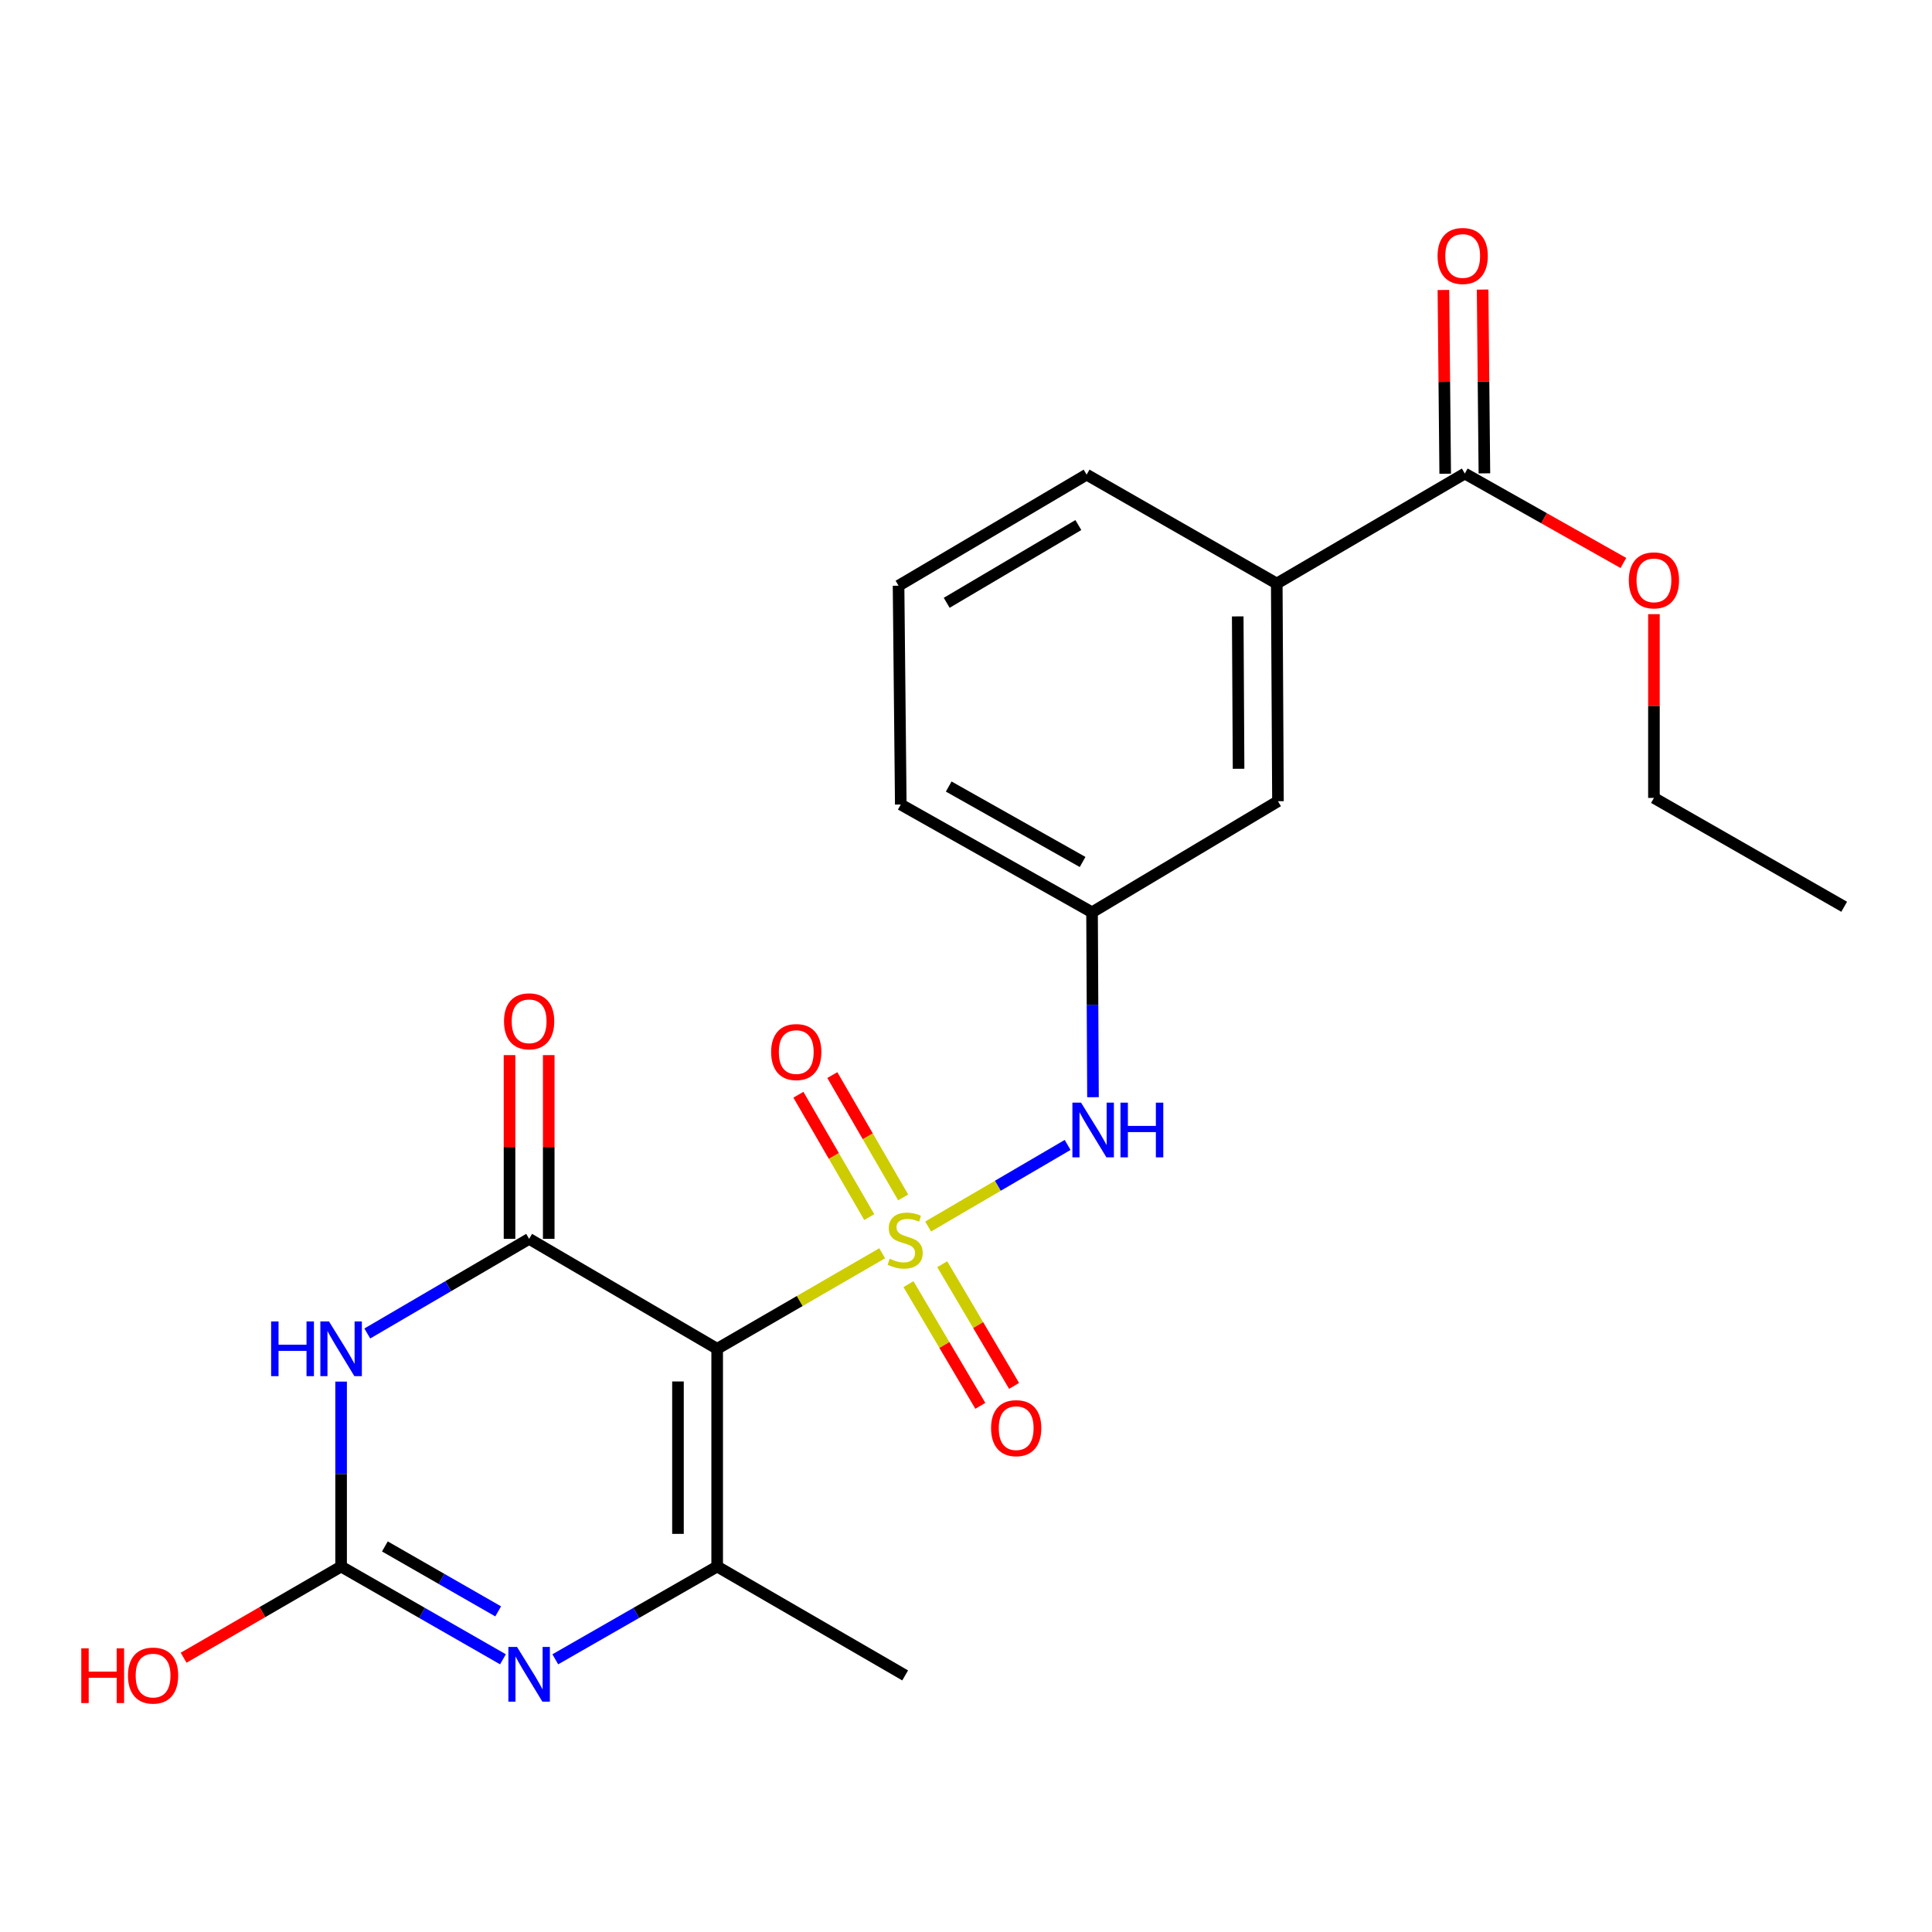 <?xml version='1.0' encoding='iso-8859-1'?>
<svg version='1.1' baseProfile='full'
              xmlns='http://www.w3.org/2000/svg'
                      xmlns:rdkit='http://www.rdkit.org/xml'
                      xmlns:xlink='http://www.w3.org/1999/xlink'
                  xml:space='preserve'
width='1000px' height='1000px' viewBox='0 0 1000 1000'>
<!-- END OF HEADER -->
<rect style='opacity:1.0;fill:#FFFFFF;stroke:none' width='1000' height='1000' x='0' y='0'> </rect>
<path class='bond-0' d='M 456.615,648.691 L 413.912,673.415' style='fill:none;fill-rule:evenodd;stroke:#CCCC00;stroke-width:6px;stroke-linecap:butt;stroke-linejoin:miter;stroke-opacity:1' />
<path class='bond-0' d='M 413.912,673.415 L 371.208,698.139' style='fill:none;fill-rule:evenodd;stroke:#000000;stroke-width:6px;stroke-linecap:butt;stroke-linejoin:miter;stroke-opacity:1' />
<path class='bond-6' d='M 480.404,634.848 L 516.503,613.733' style='fill:none;fill-rule:evenodd;stroke:#CCCC00;stroke-width:6px;stroke-linecap:butt;stroke-linejoin:miter;stroke-opacity:1' />
<path class='bond-6' d='M 516.503,613.733 L 552.602,592.618' style='fill:none;fill-rule:evenodd;stroke:#0000FF;stroke-width:6px;stroke-linecap:butt;stroke-linejoin:miter;stroke-opacity:1' />
<path class='bond-7' d='M 467.482,619.791 L 449.147,588.127' style='fill:none;fill-rule:evenodd;stroke:#CCCC00;stroke-width:6px;stroke-linecap:butt;stroke-linejoin:miter;stroke-opacity:1' />
<path class='bond-7' d='M 449.147,588.127 L 430.812,556.463' style='fill:none;fill-rule:evenodd;stroke:#FF0000;stroke-width:6px;stroke-linecap:butt;stroke-linejoin:miter;stroke-opacity:1' />
<path class='bond-7' d='M 449.922,629.959 L 431.587,598.295' style='fill:none;fill-rule:evenodd;stroke:#CCCC00;stroke-width:6px;stroke-linecap:butt;stroke-linejoin:miter;stroke-opacity:1' />
<path class='bond-7' d='M 431.587,598.295 L 413.252,566.631' style='fill:none;fill-rule:evenodd;stroke:#FF0000;stroke-width:6px;stroke-linecap:butt;stroke-linejoin:miter;stroke-opacity:1' />
<path class='bond-8' d='M 470.225,664.672 L 488.822,696.164' style='fill:none;fill-rule:evenodd;stroke:#CCCC00;stroke-width:6px;stroke-linecap:butt;stroke-linejoin:miter;stroke-opacity:1' />
<path class='bond-8' d='M 488.822,696.164 L 507.419,727.655' style='fill:none;fill-rule:evenodd;stroke:#FF0000;stroke-width:6px;stroke-linecap:butt;stroke-linejoin:miter;stroke-opacity:1' />
<path class='bond-8' d='M 487.698,654.354 L 506.294,685.846' style='fill:none;fill-rule:evenodd;stroke:#CCCC00;stroke-width:6px;stroke-linecap:butt;stroke-linejoin:miter;stroke-opacity:1' />
<path class='bond-8' d='M 506.294,685.846 L 524.891,717.337' style='fill:none;fill-rule:evenodd;stroke:#FF0000;stroke-width:6px;stroke-linecap:butt;stroke-linejoin:miter;stroke-opacity:1' />
<path class='bond-1' d='M 371.208,698.139 L 273.876,641.232' style='fill:none;fill-rule:evenodd;stroke:#000000;stroke-width:6px;stroke-linecap:butt;stroke-linejoin:miter;stroke-opacity:1' />
<path class='bond-3' d='M 371.208,698.139 L 371.208,810.836' style='fill:none;fill-rule:evenodd;stroke:#000000;stroke-width:6px;stroke-linecap:butt;stroke-linejoin:miter;stroke-opacity:1' />
<path class='bond-3' d='M 350.916,715.043 L 350.916,793.931' style='fill:none;fill-rule:evenodd;stroke:#000000;stroke-width:6px;stroke-linecap:butt;stroke-linejoin:miter;stroke-opacity:1' />
<path class='bond-2' d='M 273.876,641.232 L 231.995,665.722' style='fill:none;fill-rule:evenodd;stroke:#000000;stroke-width:6px;stroke-linecap:butt;stroke-linejoin:miter;stroke-opacity:1' />
<path class='bond-2' d='M 231.995,665.722 L 190.114,690.211' style='fill:none;fill-rule:evenodd;stroke:#0000FF;stroke-width:6px;stroke-linecap:butt;stroke-linejoin:miter;stroke-opacity:1' />
<path class='bond-11' d='M 284.022,641.232 L 284.022,593.678' style='fill:none;fill-rule:evenodd;stroke:#000000;stroke-width:6px;stroke-linecap:butt;stroke-linejoin:miter;stroke-opacity:1' />
<path class='bond-11' d='M 284.022,593.678 L 284.022,546.124' style='fill:none;fill-rule:evenodd;stroke:#FF0000;stroke-width:6px;stroke-linecap:butt;stroke-linejoin:miter;stroke-opacity:1' />
<path class='bond-11' d='M 263.73,641.232 L 263.73,593.678' style='fill:none;fill-rule:evenodd;stroke:#000000;stroke-width:6px;stroke-linecap:butt;stroke-linejoin:miter;stroke-opacity:1' />
<path class='bond-11' d='M 263.73,593.678 L 263.73,546.124' style='fill:none;fill-rule:evenodd;stroke:#FF0000;stroke-width:6px;stroke-linecap:butt;stroke-linejoin:miter;stroke-opacity:1' />
<path class='bond-23' d='M 176.555,715.116 L 176.555,762.976' style='fill:none;fill-rule:evenodd;stroke:#0000FF;stroke-width:6px;stroke-linecap:butt;stroke-linejoin:miter;stroke-opacity:1' />
<path class='bond-23' d='M 176.555,762.976 L 176.555,810.836' style='fill:none;fill-rule:evenodd;stroke:#000000;stroke-width:6px;stroke-linecap:butt;stroke-linejoin:miter;stroke-opacity:1' />
<path class='bond-4' d='M 371.208,810.836 L 329.314,834.845' style='fill:none;fill-rule:evenodd;stroke:#000000;stroke-width:6px;stroke-linecap:butt;stroke-linejoin:miter;stroke-opacity:1' />
<path class='bond-4' d='M 329.314,834.845 L 287.421,858.853' style='fill:none;fill-rule:evenodd;stroke:#0000FF;stroke-width:6px;stroke-linecap:butt;stroke-linejoin:miter;stroke-opacity:1' />
<path class='bond-16' d='M 371.208,810.836 L 468.506,867.19' style='fill:none;fill-rule:evenodd;stroke:#000000;stroke-width:6px;stroke-linecap:butt;stroke-linejoin:miter;stroke-opacity:1' />
<path class='bond-5' d='M 260.332,858.852 L 218.443,834.844' style='fill:none;fill-rule:evenodd;stroke:#0000FF;stroke-width:6px;stroke-linecap:butt;stroke-linejoin:miter;stroke-opacity:1' />
<path class='bond-5' d='M 218.443,834.844 L 176.555,810.836' style='fill:none;fill-rule:evenodd;stroke:#000000;stroke-width:6px;stroke-linecap:butt;stroke-linejoin:miter;stroke-opacity:1' />
<path class='bond-5' d='M 257.855,834.045 L 228.534,817.239' style='fill:none;fill-rule:evenodd;stroke:#0000FF;stroke-width:6px;stroke-linecap:butt;stroke-linejoin:miter;stroke-opacity:1' />
<path class='bond-5' d='M 228.534,817.239 L 199.212,800.433' style='fill:none;fill-rule:evenodd;stroke:#000000;stroke-width:6px;stroke-linecap:butt;stroke-linejoin:miter;stroke-opacity:1' />
<path class='bond-15' d='M 176.555,810.836 L 135.801,834.435' style='fill:none;fill-rule:evenodd;stroke:#000000;stroke-width:6px;stroke-linecap:butt;stroke-linejoin:miter;stroke-opacity:1' />
<path class='bond-15' d='M 135.801,834.435 L 95.046,858.034' style='fill:none;fill-rule:evenodd;stroke:#FF0000;stroke-width:6px;stroke-linecap:butt;stroke-linejoin:miter;stroke-opacity:1' />
<path class='bond-12' d='M 565.729,567.912 L 565.485,520.058' style='fill:none;fill-rule:evenodd;stroke:#0000FF;stroke-width:6px;stroke-linecap:butt;stroke-linejoin:miter;stroke-opacity:1' />
<path class='bond-12' d='M 565.485,520.058 L 565.24,472.203' style='fill:none;fill-rule:evenodd;stroke:#000000;stroke-width:6px;stroke-linecap:butt;stroke-linejoin:miter;stroke-opacity:1' />
<path class='bond-9' d='M 758.179,245.107 L 660.848,302.036' style='fill:none;fill-rule:evenodd;stroke:#000000;stroke-width:6px;stroke-linecap:butt;stroke-linejoin:miter;stroke-opacity:1' />
<path class='bond-14' d='M 768.325,245.009 L 767.863,197.449' style='fill:none;fill-rule:evenodd;stroke:#000000;stroke-width:6px;stroke-linecap:butt;stroke-linejoin:miter;stroke-opacity:1' />
<path class='bond-14' d='M 767.863,197.449 L 767.402,149.889' style='fill:none;fill-rule:evenodd;stroke:#FF0000;stroke-width:6px;stroke-linecap:butt;stroke-linejoin:miter;stroke-opacity:1' />
<path class='bond-14' d='M 748.034,245.205 L 747.573,197.646' style='fill:none;fill-rule:evenodd;stroke:#000000;stroke-width:6px;stroke-linecap:butt;stroke-linejoin:miter;stroke-opacity:1' />
<path class='bond-14' d='M 747.573,197.646 L 747.111,150.086' style='fill:none;fill-rule:evenodd;stroke:#FF0000;stroke-width:6px;stroke-linecap:butt;stroke-linejoin:miter;stroke-opacity:1' />
<path class='bond-17' d='M 758.179,245.107 L 799.222,268.252' style='fill:none;fill-rule:evenodd;stroke:#000000;stroke-width:6px;stroke-linecap:butt;stroke-linejoin:miter;stroke-opacity:1' />
<path class='bond-17' d='M 799.222,268.252 L 840.265,291.396' style='fill:none;fill-rule:evenodd;stroke:#FF0000;stroke-width:6px;stroke-linecap:butt;stroke-linejoin:miter;stroke-opacity:1' />
<path class='bond-10' d='M 660.848,302.036 L 661.468,414.711' style='fill:none;fill-rule:evenodd;stroke:#000000;stroke-width:6px;stroke-linecap:butt;stroke-linejoin:miter;stroke-opacity:1' />
<path class='bond-10' d='M 640.649,319.049 L 641.083,397.921' style='fill:none;fill-rule:evenodd;stroke:#000000;stroke-width:6px;stroke-linecap:butt;stroke-linejoin:miter;stroke-opacity:1' />
<path class='bond-24' d='M 660.848,302.036 L 562.433,245.671' style='fill:none;fill-rule:evenodd;stroke:#000000;stroke-width:6px;stroke-linecap:butt;stroke-linejoin:miter;stroke-opacity:1' />
<path class='bond-13' d='M 565.24,472.203 L 661.468,414.711' style='fill:none;fill-rule:evenodd;stroke:#000000;stroke-width:6px;stroke-linecap:butt;stroke-linejoin:miter;stroke-opacity:1' />
<path class='bond-20' d='M 565.24,472.203 L 466.24,416.424' style='fill:none;fill-rule:evenodd;stroke:#000000;stroke-width:6px;stroke-linecap:butt;stroke-linejoin:miter;stroke-opacity:1' />
<path class='bond-20' d='M 560.351,446.158 L 491.051,407.112' style='fill:none;fill-rule:evenodd;stroke:#000000;stroke-width:6px;stroke-linecap:butt;stroke-linejoin:miter;stroke-opacity:1' />
<path class='bond-21' d='M 856.075,317.888 L 856.075,365.443' style='fill:none;fill-rule:evenodd;stroke:#FF0000;stroke-width:6px;stroke-linecap:butt;stroke-linejoin:miter;stroke-opacity:1' />
<path class='bond-21' d='M 856.075,365.443 L 856.075,412.997' style='fill:none;fill-rule:evenodd;stroke:#000000;stroke-width:6px;stroke-linecap:butt;stroke-linejoin:miter;stroke-opacity:1' />
<path class='bond-18' d='M 562.433,245.671 L 465.09,303.163' style='fill:none;fill-rule:evenodd;stroke:#000000;stroke-width:6px;stroke-linecap:butt;stroke-linejoin:miter;stroke-opacity:1' />
<path class='bond-18' d='M 558.151,271.766 L 490.011,312.011' style='fill:none;fill-rule:evenodd;stroke:#000000;stroke-width:6px;stroke-linecap:butt;stroke-linejoin:miter;stroke-opacity:1' />
<path class='bond-19' d='M 465.09,303.163 L 466.24,416.424' style='fill:none;fill-rule:evenodd;stroke:#000000;stroke-width:6px;stroke-linecap:butt;stroke-linejoin:miter;stroke-opacity:1' />
<path class='bond-22' d='M 856.075,412.997 L 954.545,469.34' style='fill:none;fill-rule:evenodd;stroke:#000000;stroke-width:6px;stroke-linecap:butt;stroke-linejoin:miter;stroke-opacity:1' />
<path  class='atom-0' d='M 460.506 651.527
Q 460.826 651.647, 462.146 652.207
Q 463.466 652.767, 464.906 653.127
Q 466.386 653.447, 467.826 653.447
Q 470.506 653.447, 472.066 652.167
Q 473.626 650.847, 473.626 648.567
Q 473.626 647.007, 472.826 646.047
Q 472.066 645.087, 470.866 644.567
Q 469.666 644.047, 467.666 643.447
Q 465.146 642.687, 463.626 641.967
Q 462.146 641.247, 461.066 639.727
Q 460.026 638.207, 460.026 635.647
Q 460.026 632.087, 462.426 629.887
Q 464.866 627.687, 469.666 627.687
Q 472.946 627.687, 476.666 629.247
L 475.746 632.327
Q 472.346 630.927, 469.786 630.927
Q 467.026 630.927, 465.506 632.087
Q 463.986 633.207, 464.026 635.167
Q 464.026 636.687, 464.786 637.607
Q 465.586 638.527, 466.706 639.047
Q 467.866 639.567, 469.786 640.167
Q 472.346 640.967, 473.866 641.767
Q 475.386 642.567, 476.466 644.207
Q 477.586 645.807, 477.586 648.567
Q 477.586 652.487, 474.946 654.607
Q 472.346 656.687, 467.986 656.687
Q 465.466 656.687, 463.546 656.127
Q 461.666 655.607, 459.426 654.687
L 460.506 651.527
' fill='#CCCC00'/>
<path  class='atom-3' d='M 140.335 683.979
L 144.175 683.979
L 144.175 696.019
L 158.655 696.019
L 158.655 683.979
L 162.495 683.979
L 162.495 712.299
L 158.655 712.299
L 158.655 699.219
L 144.175 699.219
L 144.175 712.299
L 140.335 712.299
L 140.335 683.979
' fill='#0000FF'/>
<path  class='atom-3' d='M 170.295 683.979
L 179.575 698.979
Q 180.495 700.459, 181.975 703.139
Q 183.455 705.819, 183.535 705.979
L 183.535 683.979
L 187.295 683.979
L 187.295 712.299
L 183.415 712.299
L 173.455 695.899
Q 172.295 693.979, 171.055 691.779
Q 169.855 689.579, 169.495 688.899
L 169.495 712.299
L 165.815 712.299
L 165.815 683.979
L 170.295 683.979
' fill='#0000FF'/>
<path  class='atom-5' d='M 267.616 852.455
L 276.896 867.455
Q 277.816 868.935, 279.296 871.615
Q 280.776 874.295, 280.856 874.455
L 280.856 852.455
L 284.616 852.455
L 284.616 880.775
L 280.736 880.775
L 270.776 864.375
Q 269.616 862.455, 268.376 860.255
Q 267.176 858.055, 266.816 857.375
L 266.816 880.775
L 263.136 880.775
L 263.136 852.455
L 267.616 852.455
' fill='#0000FF'/>
<path  class='atom-7' d='M 559.555 570.729
L 568.835 585.729
Q 569.755 587.209, 571.235 589.889
Q 572.715 592.569, 572.795 592.729
L 572.795 570.729
L 576.555 570.729
L 576.555 599.049
L 572.675 599.049
L 562.715 582.649
Q 561.555 580.729, 560.315 578.529
Q 559.115 576.329, 558.755 575.649
L 558.755 599.049
L 555.075 599.049
L 555.075 570.729
L 559.555 570.729
' fill='#0000FF'/>
<path  class='atom-7' d='M 579.955 570.729
L 583.795 570.729
L 583.795 582.769
L 598.275 582.769
L 598.275 570.729
L 602.115 570.729
L 602.115 599.049
L 598.275 599.049
L 598.275 585.969
L 583.795 585.969
L 583.795 599.049
L 579.955 599.049
L 579.955 570.729
' fill='#0000FF'/>
<path  class='atom-8' d='M 399.14 544.544
Q 399.14 537.744, 402.5 533.944
Q 405.86 530.144, 412.14 530.144
Q 418.42 530.144, 421.78 533.944
Q 425.14 537.744, 425.14 544.544
Q 425.14 551.424, 421.74 555.344
Q 418.34 559.224, 412.14 559.224
Q 405.9 559.224, 402.5 555.344
Q 399.14 551.464, 399.14 544.544
M 412.14 556.024
Q 416.46 556.024, 418.78 553.144
Q 421.14 550.224, 421.14 544.544
Q 421.14 538.984, 418.78 536.184
Q 416.46 533.344, 412.14 533.344
Q 407.82 533.344, 405.46 536.144
Q 403.14 538.944, 403.14 544.544
Q 403.14 550.264, 405.46 553.144
Q 407.82 556.024, 412.14 556.024
' fill='#FF0000'/>
<path  class='atom-9' d='M 512.976 739.208
Q 512.976 732.408, 516.336 728.608
Q 519.696 724.808, 525.976 724.808
Q 532.256 724.808, 535.616 728.608
Q 538.976 732.408, 538.976 739.208
Q 538.976 746.088, 535.576 750.008
Q 532.176 753.888, 525.976 753.888
Q 519.736 753.888, 516.336 750.008
Q 512.976 746.128, 512.976 739.208
M 525.976 750.688
Q 530.296 750.688, 532.616 747.808
Q 534.976 744.888, 534.976 739.208
Q 534.976 733.648, 532.616 730.848
Q 530.296 728.008, 525.976 728.008
Q 521.656 728.008, 519.296 730.808
Q 516.976 733.608, 516.976 739.208
Q 516.976 744.928, 519.296 747.808
Q 521.656 750.688, 525.976 750.688
' fill='#FF0000'/>
<path  class='atom-12' d='M 260.876 528.626
Q 260.876 521.826, 264.236 518.026
Q 267.596 514.226, 273.876 514.226
Q 280.156 514.226, 283.516 518.026
Q 286.876 521.826, 286.876 528.626
Q 286.876 535.506, 283.476 539.426
Q 280.076 543.306, 273.876 543.306
Q 267.636 543.306, 264.236 539.426
Q 260.876 535.546, 260.876 528.626
M 273.876 540.106
Q 278.196 540.106, 280.516 537.226
Q 282.876 534.306, 282.876 528.626
Q 282.876 523.066, 280.516 520.266
Q 278.196 517.426, 273.876 517.426
Q 269.556 517.426, 267.196 520.226
Q 264.876 523.026, 264.876 528.626
Q 264.876 534.346, 267.196 537.226
Q 269.556 540.106, 273.876 540.106
' fill='#FF0000'/>
<path  class='atom-15' d='M 744.086 132.49
Q 744.086 125.69, 747.446 121.89
Q 750.806 118.09, 757.086 118.09
Q 763.366 118.09, 766.726 121.89
Q 770.086 125.69, 770.086 132.49
Q 770.086 139.37, 766.686 143.29
Q 763.286 147.17, 757.086 147.17
Q 750.846 147.17, 747.446 143.29
Q 744.086 139.41, 744.086 132.49
M 757.086 143.97
Q 761.406 143.97, 763.726 141.09
Q 766.086 138.17, 766.086 132.49
Q 766.086 126.93, 763.726 124.13
Q 761.406 121.29, 757.086 121.29
Q 752.766 121.29, 750.406 124.09
Q 748.086 126.89, 748.086 132.49
Q 748.086 138.21, 750.406 141.09
Q 752.766 143.97, 757.086 143.97
' fill='#FF0000'/>
<path  class='atom-16' d='M 42.075 853.19
L 45.915 853.19
L 45.915 865.23
L 60.395 865.23
L 60.395 853.19
L 64.235 853.19
L 64.235 881.51
L 60.395 881.51
L 60.395 868.43
L 45.915 868.43
L 45.915 881.51
L 42.075 881.51
L 42.075 853.19
' fill='#FF0000'/>
<path  class='atom-16' d='M 66.235 867.27
Q 66.235 860.47, 69.595 856.67
Q 72.955 852.87, 79.235 852.87
Q 85.515 852.87, 88.875 856.67
Q 92.235 860.47, 92.235 867.27
Q 92.235 874.15, 88.835 878.07
Q 85.435 881.95, 79.235 881.95
Q 72.995 881.95, 69.595 878.07
Q 66.235 874.19, 66.235 867.27
M 79.235 878.75
Q 83.555 878.75, 85.875 875.87
Q 88.235 872.95, 88.235 867.27
Q 88.235 861.71, 85.875 858.91
Q 83.555 856.07, 79.235 856.07
Q 74.915 856.07, 72.555 858.87
Q 70.235 861.67, 70.235 867.27
Q 70.235 872.99, 72.555 875.87
Q 74.915 878.75, 79.235 878.75
' fill='#FF0000'/>
<path  class='atom-18' d='M 843.075 300.391
Q 843.075 293.591, 846.435 289.791
Q 849.795 285.991, 856.075 285.991
Q 862.355 285.991, 865.715 289.791
Q 869.075 293.591, 869.075 300.391
Q 869.075 307.271, 865.675 311.191
Q 862.275 315.071, 856.075 315.071
Q 849.835 315.071, 846.435 311.191
Q 843.075 307.311, 843.075 300.391
M 856.075 311.871
Q 860.395 311.871, 862.715 308.991
Q 865.075 306.071, 865.075 300.391
Q 865.075 294.831, 862.715 292.031
Q 860.395 289.191, 856.075 289.191
Q 851.755 289.191, 849.395 291.991
Q 847.075 294.791, 847.075 300.391
Q 847.075 306.111, 849.395 308.991
Q 851.755 311.871, 856.075 311.871
' fill='#FF0000'/>
</svg>
